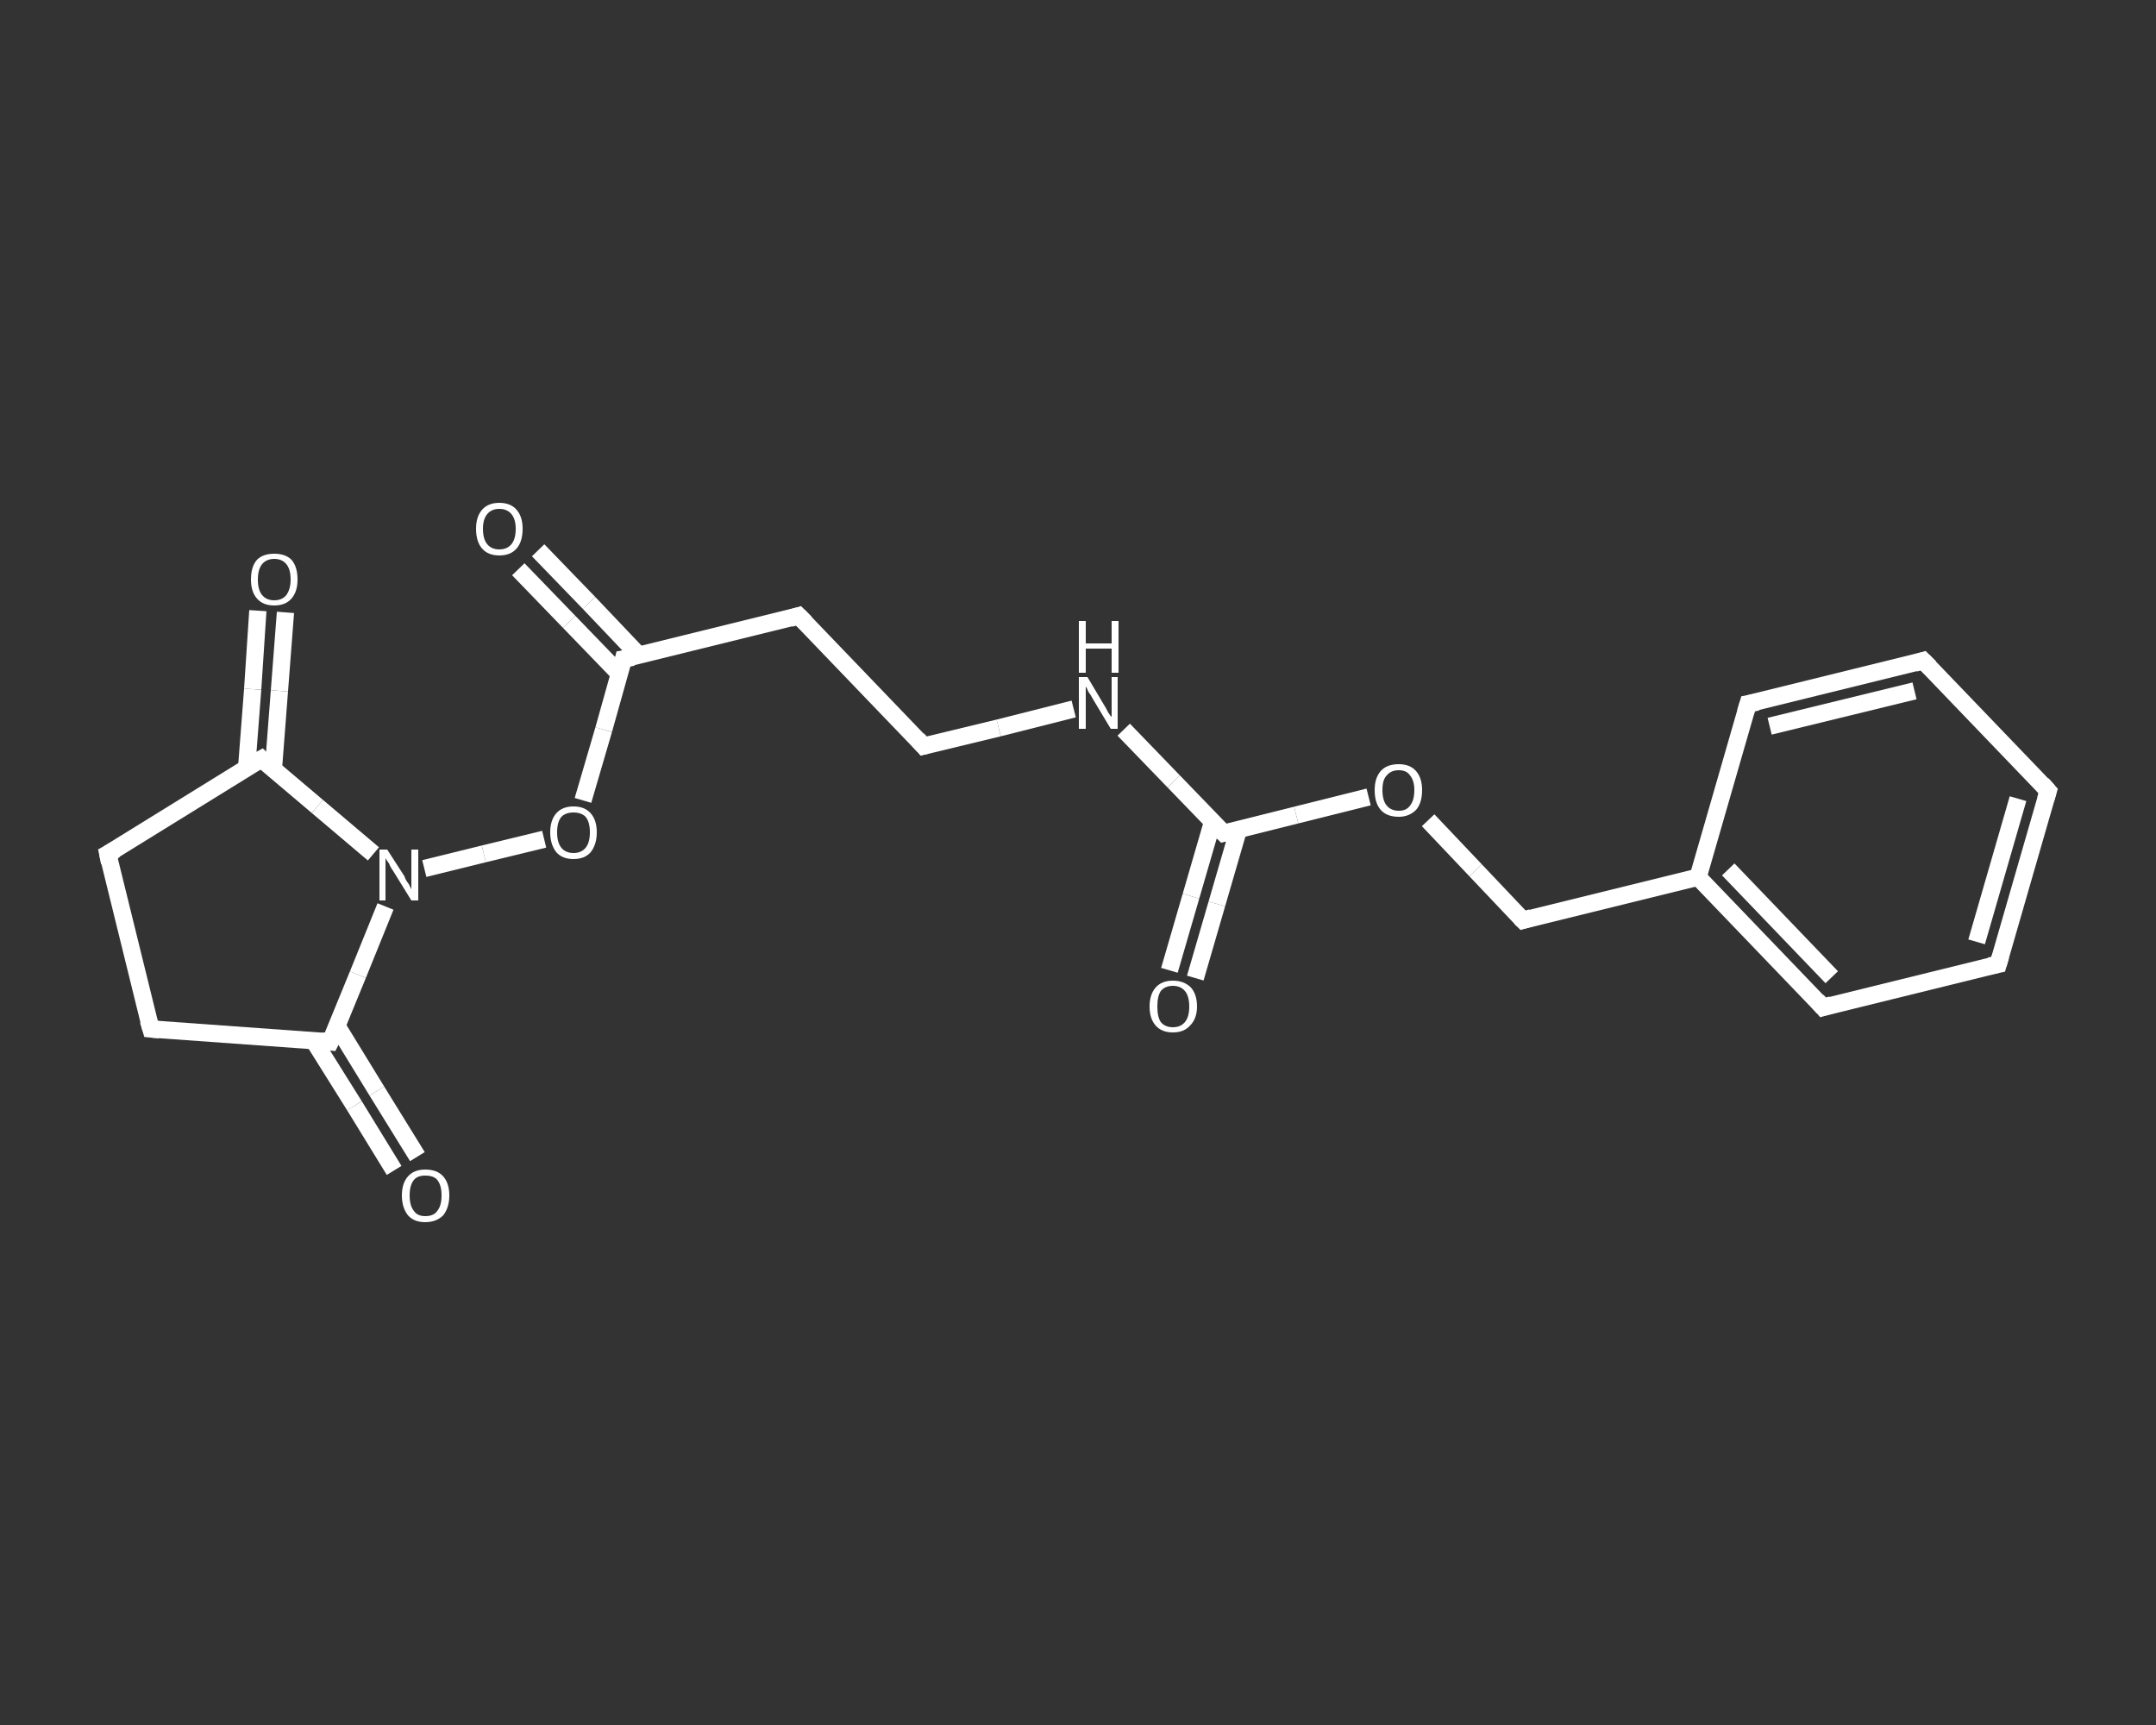 <?xml version='1.0' encoding='iso-8859-1'?>
<svg version='1.1' baseProfile='full'
              xmlns='http://www.w3.org/2000/svg'
                      xmlns:rdkit='http://www.rdkit.org/xml'
                      xmlns:xlink='http://www.w3.org/1999/xlink'
                  xml:space='preserve'
width='250px' height='200px' viewBox='0 0 250 200'>
<rect x="0" y="0" width="250" height="200" fill="#333333" stroke="none"/>
<!-- END OF HEADER -->
<rect style='opacity:1.0;fill:transparent;stroke:none' width='250.0' height='200.0' x='0.0' y='0.0'> </rect>
<path class='bond-0 atom-0 atom-1' d='M 62.4,63.8 L 68.3,69.9' style='fill:none;fill-rule:evenodd;stroke:#FFFFFF;stroke-width:2.0px;stroke-linecap:butt;stroke-linejoin:miter;stroke-opacity:1' />
<path class='bond-0 atom-0 atom-1' d='M 68.3,69.9 L 74.1,76.0' style='fill:none;fill-rule:evenodd;stroke:#FFFFFF;stroke-width:2.0px;stroke-linecap:butt;stroke-linejoin:miter;stroke-opacity:1' />
<path class='bond-0 atom-0 atom-1' d='M 60.1,66.0 L 66.0,72.1' style='fill:none;fill-rule:evenodd;stroke:#FFFFFF;stroke-width:2.0px;stroke-linecap:butt;stroke-linejoin:miter;stroke-opacity:1' />
<path class='bond-0 atom-0 atom-1' d='M 66.0,72.1 L 71.8,78.1' style='fill:none;fill-rule:evenodd;stroke:#FFFFFF;stroke-width:2.0px;stroke-linecap:butt;stroke-linejoin:miter;stroke-opacity:1' />
<path class='bond-1 atom-1 atom-2' d='M 72.3,76.4 L 92.6,71.4' style='fill:none;fill-rule:evenodd;stroke:#FFFFFF;stroke-width:2.0px;stroke-linecap:butt;stroke-linejoin:miter;stroke-opacity:1' />
<path class='bond-2 atom-2 atom-3' d='M 92.6,71.4 L 107.1,86.5' style='fill:none;fill-rule:evenodd;stroke:#FFFFFF;stroke-width:2.0px;stroke-linecap:butt;stroke-linejoin:miter;stroke-opacity:1' />
<path class='bond-3 atom-3 atom-4' d='M 107.1,86.5 L 115.8,84.4' style='fill:none;fill-rule:evenodd;stroke:#FFFFFF;stroke-width:2.0px;stroke-linecap:butt;stroke-linejoin:miter;stroke-opacity:1' />
<path class='bond-3 atom-3 atom-4' d='M 115.8,84.4 L 124.5,82.2' style='fill:none;fill-rule:evenodd;stroke:#FFFFFF;stroke-width:2.0px;stroke-linecap:butt;stroke-linejoin:miter;stroke-opacity:1' />
<path class='bond-4 atom-4 atom-5' d='M 130.3,84.6 L 136.1,90.6' style='fill:none;fill-rule:evenodd;stroke:#FFFFFF;stroke-width:2.0px;stroke-linecap:butt;stroke-linejoin:miter;stroke-opacity:1' />
<path class='bond-4 atom-4 atom-5' d='M 136.1,90.6 L 141.9,96.6' style='fill:none;fill-rule:evenodd;stroke:#FFFFFF;stroke-width:2.0px;stroke-linecap:butt;stroke-linejoin:miter;stroke-opacity:1' />
<path class='bond-5 atom-5 atom-6' d='M 140.6,95.3 L 138.1,103.9' style='fill:none;fill-rule:evenodd;stroke:#FFFFFF;stroke-width:2.0px;stroke-linecap:butt;stroke-linejoin:miter;stroke-opacity:1' />
<path class='bond-5 atom-5 atom-6' d='M 138.1,103.9 L 135.6,112.5' style='fill:none;fill-rule:evenodd;stroke:#FFFFFF;stroke-width:2.0px;stroke-linecap:butt;stroke-linejoin:miter;stroke-opacity:1' />
<path class='bond-5 atom-5 atom-6' d='M 143.6,96.2 L 141.1,104.8' style='fill:none;fill-rule:evenodd;stroke:#FFFFFF;stroke-width:2.0px;stroke-linecap:butt;stroke-linejoin:miter;stroke-opacity:1' />
<path class='bond-5 atom-5 atom-6' d='M 141.1,104.8 L 138.6,113.4' style='fill:none;fill-rule:evenodd;stroke:#FFFFFF;stroke-width:2.0px;stroke-linecap:butt;stroke-linejoin:miter;stroke-opacity:1' />
<path class='bond-6 atom-5 atom-7' d='M 141.9,96.6 L 150.3,94.5' style='fill:none;fill-rule:evenodd;stroke:#FFFFFF;stroke-width:2.0px;stroke-linecap:butt;stroke-linejoin:miter;stroke-opacity:1' />
<path class='bond-6 atom-5 atom-7' d='M 150.3,94.5 L 158.7,92.4' style='fill:none;fill-rule:evenodd;stroke:#FFFFFF;stroke-width:2.0px;stroke-linecap:butt;stroke-linejoin:miter;stroke-opacity:1' />
<path class='bond-7 atom-7 atom-8' d='M 165.6,95.1 L 171.1,100.9' style='fill:none;fill-rule:evenodd;stroke:#FFFFFF;stroke-width:2.0px;stroke-linecap:butt;stroke-linejoin:miter;stroke-opacity:1' />
<path class='bond-7 atom-7 atom-8' d='M 171.1,100.9 L 176.6,106.7' style='fill:none;fill-rule:evenodd;stroke:#FFFFFF;stroke-width:2.0px;stroke-linecap:butt;stroke-linejoin:miter;stroke-opacity:1' />
<path class='bond-8 atom-8 atom-9' d='M 176.6,106.7 L 196.9,101.7' style='fill:none;fill-rule:evenodd;stroke:#FFFFFF;stroke-width:2.0px;stroke-linecap:butt;stroke-linejoin:miter;stroke-opacity:1' />
<path class='bond-9 atom-9 atom-10' d='M 196.9,101.7 L 211.4,116.8' style='fill:none;fill-rule:evenodd;stroke:#FFFFFF;stroke-width:2.0px;stroke-linecap:butt;stroke-linejoin:miter;stroke-opacity:1' />
<path class='bond-9 atom-9 atom-10' d='M 200.4,100.8 L 212.4,113.3' style='fill:none;fill-rule:evenodd;stroke:#FFFFFF;stroke-width:2.0px;stroke-linecap:butt;stroke-linejoin:miter;stroke-opacity:1' />
<path class='bond-10 atom-10 atom-11' d='M 211.4,116.8 L 231.7,111.8' style='fill:none;fill-rule:evenodd;stroke:#FFFFFF;stroke-width:2.0px;stroke-linecap:butt;stroke-linejoin:miter;stroke-opacity:1' />
<path class='bond-11 atom-11 atom-12' d='M 231.7,111.8 L 237.5,91.7' style='fill:none;fill-rule:evenodd;stroke:#FFFFFF;stroke-width:2.0px;stroke-linecap:butt;stroke-linejoin:miter;stroke-opacity:1' />
<path class='bond-11 atom-11 atom-12' d='M 229.2,109.2 L 234.0,92.6' style='fill:none;fill-rule:evenodd;stroke:#FFFFFF;stroke-width:2.0px;stroke-linecap:butt;stroke-linejoin:miter;stroke-opacity:1' />
<path class='bond-12 atom-12 atom-13' d='M 237.5,91.7 L 223.0,76.6' style='fill:none;fill-rule:evenodd;stroke:#FFFFFF;stroke-width:2.0px;stroke-linecap:butt;stroke-linejoin:miter;stroke-opacity:1' />
<path class='bond-13 atom-13 atom-14' d='M 223.0,76.6 L 202.7,81.6' style='fill:none;fill-rule:evenodd;stroke:#FFFFFF;stroke-width:2.0px;stroke-linecap:butt;stroke-linejoin:miter;stroke-opacity:1' />
<path class='bond-13 atom-13 atom-14' d='M 222.0,80.1 L 205.2,84.2' style='fill:none;fill-rule:evenodd;stroke:#FFFFFF;stroke-width:2.0px;stroke-linecap:butt;stroke-linejoin:miter;stroke-opacity:1' />
<path class='bond-14 atom-1 atom-15' d='M 72.3,76.4 L 70.0,84.6' style='fill:none;fill-rule:evenodd;stroke:#FFFFFF;stroke-width:2.0px;stroke-linecap:butt;stroke-linejoin:miter;stroke-opacity:1' />
<path class='bond-14 atom-1 atom-15' d='M 70.0,84.6 L 67.6,92.8' style='fill:none;fill-rule:evenodd;stroke:#FFFFFF;stroke-width:2.0px;stroke-linecap:butt;stroke-linejoin:miter;stroke-opacity:1' />
<path class='bond-15 atom-15 atom-16' d='M 63.1,97.3 L 56.1,99.0' style='fill:none;fill-rule:evenodd;stroke:#FFFFFF;stroke-width:2.0px;stroke-linecap:butt;stroke-linejoin:miter;stroke-opacity:1' />
<path class='bond-15 atom-15 atom-16' d='M 56.1,99.0 L 49.2,100.7' style='fill:none;fill-rule:evenodd;stroke:#FFFFFF;stroke-width:2.0px;stroke-linecap:butt;stroke-linejoin:miter;stroke-opacity:1' />
<path class='bond-16 atom-16 atom-17' d='M 44.7,105.1 L 41.5,113.0' style='fill:none;fill-rule:evenodd;stroke:#FFFFFF;stroke-width:2.0px;stroke-linecap:butt;stroke-linejoin:miter;stroke-opacity:1' />
<path class='bond-16 atom-16 atom-17' d='M 41.5,113.0 L 38.3,120.8' style='fill:none;fill-rule:evenodd;stroke:#FFFFFF;stroke-width:2.0px;stroke-linecap:butt;stroke-linejoin:miter;stroke-opacity:1' />
<path class='bond-17 atom-17 atom-18' d='M 36.4,120.7 L 41.1,128.2' style='fill:none;fill-rule:evenodd;stroke:#FFFFFF;stroke-width:2.0px;stroke-linecap:butt;stroke-linejoin:miter;stroke-opacity:1' />
<path class='bond-17 atom-17 atom-18' d='M 41.1,128.2 L 45.7,135.7' style='fill:none;fill-rule:evenodd;stroke:#FFFFFF;stroke-width:2.0px;stroke-linecap:butt;stroke-linejoin:miter;stroke-opacity:1' />
<path class='bond-17 atom-17 atom-18' d='M 39.1,119.0 L 43.7,126.5' style='fill:none;fill-rule:evenodd;stroke:#FFFFFF;stroke-width:2.0px;stroke-linecap:butt;stroke-linejoin:miter;stroke-opacity:1' />
<path class='bond-17 atom-17 atom-18' d='M 43.7,126.5 L 48.4,134.1' style='fill:none;fill-rule:evenodd;stroke:#FFFFFF;stroke-width:2.0px;stroke-linecap:butt;stroke-linejoin:miter;stroke-opacity:1' />
<path class='bond-18 atom-17 atom-19' d='M 38.3,120.8 L 17.5,119.3' style='fill:none;fill-rule:evenodd;stroke:#FFFFFF;stroke-width:2.0px;stroke-linecap:butt;stroke-linejoin:miter;stroke-opacity:1' />
<path class='bond-19 atom-19 atom-20' d='M 17.5,119.3 L 12.5,99.0' style='fill:none;fill-rule:evenodd;stroke:#FFFFFF;stroke-width:2.0px;stroke-linecap:butt;stroke-linejoin:miter;stroke-opacity:1' />
<path class='bond-20 atom-20 atom-21' d='M 12.5,99.0 L 30.3,88.0' style='fill:none;fill-rule:evenodd;stroke:#FFFFFF;stroke-width:2.0px;stroke-linecap:butt;stroke-linejoin:miter;stroke-opacity:1' />
<path class='bond-21 atom-21 atom-22' d='M 31.7,89.2 L 32.4,80.1' style='fill:none;fill-rule:evenodd;stroke:#FFFFFF;stroke-width:2.0px;stroke-linecap:butt;stroke-linejoin:miter;stroke-opacity:1' />
<path class='bond-21 atom-21 atom-22' d='M 32.4,80.1 L 33.1,71.0' style='fill:none;fill-rule:evenodd;stroke:#FFFFFF;stroke-width:2.0px;stroke-linecap:butt;stroke-linejoin:miter;stroke-opacity:1' />
<path class='bond-21 atom-21 atom-22' d='M 28.6,89.0 L 29.3,79.9' style='fill:none;fill-rule:evenodd;stroke:#FFFFFF;stroke-width:2.0px;stroke-linecap:butt;stroke-linejoin:miter;stroke-opacity:1' />
<path class='bond-21 atom-21 atom-22' d='M 29.3,79.9 L 29.9,70.8' style='fill:none;fill-rule:evenodd;stroke:#FFFFFF;stroke-width:2.0px;stroke-linecap:butt;stroke-linejoin:miter;stroke-opacity:1' />
<path class='bond-22 atom-14 atom-9' d='M 202.7,81.6 L 196.9,101.7' style='fill:none;fill-rule:evenodd;stroke:#FFFFFF;stroke-width:2.0px;stroke-linecap:butt;stroke-linejoin:miter;stroke-opacity:1' />
<path class='bond-23 atom-21 atom-16' d='M 30.3,88.0 L 36.8,93.5' style='fill:none;fill-rule:evenodd;stroke:#FFFFFF;stroke-width:2.0px;stroke-linecap:butt;stroke-linejoin:miter;stroke-opacity:1' />
<path class='bond-23 atom-21 atom-16' d='M 36.8,93.5 L 43.3,99.0' style='fill:none;fill-rule:evenodd;stroke:#FFFFFF;stroke-width:2.0px;stroke-linecap:butt;stroke-linejoin:miter;stroke-opacity:1' />
<path d='M 73.4,76.2 L 72.3,76.4 L 72.2,76.8' style='fill:none;stroke:#FFFFFF;stroke-width:2.0px;stroke-linecap:butt;stroke-linejoin:miter;stroke-opacity:1;' />
<path d='M 91.6,71.7 L 92.6,71.4 L 93.4,72.2' style='fill:none;stroke:#FFFFFF;stroke-width:2.0px;stroke-linecap:butt;stroke-linejoin:miter;stroke-opacity:1;' />
<path d='M 106.4,85.7 L 107.1,86.5 L 107.5,86.4' style='fill:none;stroke:#FFFFFF;stroke-width:2.0px;stroke-linecap:butt;stroke-linejoin:miter;stroke-opacity:1;' />
<path d='M 141.6,96.3 L 141.9,96.6 L 142.3,96.5' style='fill:none;stroke:#FFFFFF;stroke-width:2.0px;stroke-linecap:butt;stroke-linejoin:miter;stroke-opacity:1;' />
<path d='M 176.3,106.4 L 176.6,106.7 L 177.6,106.4' style='fill:none;stroke:#FFFFFF;stroke-width:2.0px;stroke-linecap:butt;stroke-linejoin:miter;stroke-opacity:1;' />
<path d='M 210.7,116.0 L 211.4,116.8 L 212.4,116.5' style='fill:none;stroke:#FFFFFF;stroke-width:2.0px;stroke-linecap:butt;stroke-linejoin:miter;stroke-opacity:1;' />
<path d='M 230.7,112.0 L 231.7,111.8 L 232.0,110.8' style='fill:none;stroke:#FFFFFF;stroke-width:2.0px;stroke-linecap:butt;stroke-linejoin:miter;stroke-opacity:1;' />
<path d='M 237.2,92.7 L 237.5,91.7 L 236.8,90.9' style='fill:none;stroke:#FFFFFF;stroke-width:2.0px;stroke-linecap:butt;stroke-linejoin:miter;stroke-opacity:1;' />
<path d='M 223.8,77.4 L 223.0,76.6 L 222.0,76.9' style='fill:none;stroke:#FFFFFF;stroke-width:2.0px;stroke-linecap:butt;stroke-linejoin:miter;stroke-opacity:1;' />
<path d='M 203.8,81.4 L 202.7,81.6 L 202.4,82.6' style='fill:none;stroke:#FFFFFF;stroke-width:2.0px;stroke-linecap:butt;stroke-linejoin:miter;stroke-opacity:1;' />
<path d='M 38.5,120.4 L 38.3,120.8 L 37.3,120.7' style='fill:none;stroke:#FFFFFF;stroke-width:2.0px;stroke-linecap:butt;stroke-linejoin:miter;stroke-opacity:1;' />
<path d='M 18.5,119.4 L 17.5,119.3 L 17.2,118.3' style='fill:none;stroke:#FFFFFF;stroke-width:2.0px;stroke-linecap:butt;stroke-linejoin:miter;stroke-opacity:1;' />
<path d='M 12.7,100.0 L 12.5,99.0 L 13.4,98.5' style='fill:none;stroke:#FFFFFF;stroke-width:2.0px;stroke-linecap:butt;stroke-linejoin:miter;stroke-opacity:1;' />
<path d='M 29.4,88.5 L 30.3,88.0 L 30.6,88.3' style='fill:none;stroke:#FFFFFF;stroke-width:2.0px;stroke-linecap:butt;stroke-linejoin:miter;stroke-opacity:1;' />
<path class='atom-0' d='M 55.2 61.3
Q 55.2 59.9, 55.9 59.1
Q 56.6 58.3, 57.9 58.3
Q 59.2 58.3, 59.9 59.1
Q 60.6 59.9, 60.6 61.3
Q 60.6 62.8, 59.9 63.6
Q 59.2 64.4, 57.9 64.4
Q 56.6 64.4, 55.9 63.6
Q 55.2 62.8, 55.2 61.3
M 57.9 63.7
Q 58.8 63.7, 59.3 63.1
Q 59.8 62.5, 59.8 61.3
Q 59.8 60.2, 59.3 59.6
Q 58.8 59.0, 57.9 59.0
Q 57.0 59.0, 56.5 59.6
Q 56.0 60.2, 56.0 61.3
Q 56.0 62.5, 56.5 63.1
Q 57.0 63.7, 57.9 63.7
' fill='#FFFFFF'/>
<path class='atom-4' d='M 126.1 78.5
L 128.0 81.7
Q 128.2 82.0, 128.5 82.6
Q 128.8 83.1, 128.9 83.1
L 128.9 78.5
L 129.6 78.5
L 129.6 84.5
L 128.8 84.5
L 126.7 81.0
Q 126.5 80.6, 126.2 80.2
Q 126.0 79.7, 125.9 79.6
L 125.9 84.5
L 125.1 84.5
L 125.1 78.5
L 126.1 78.5
' fill='#FFFFFF'/>
<path class='atom-4' d='M 125.1 72.0
L 125.9 72.0
L 125.9 74.6
L 128.9 74.6
L 128.9 72.0
L 129.7 72.0
L 129.7 78.0
L 128.9 78.0
L 128.9 75.2
L 125.9 75.2
L 125.9 78.0
L 125.1 78.0
L 125.1 72.0
' fill='#FFFFFF'/>
<path class='atom-6' d='M 133.3 116.7
Q 133.3 115.3, 134.0 114.5
Q 134.7 113.7, 136.0 113.7
Q 137.3 113.7, 138.1 114.5
Q 138.8 115.3, 138.8 116.7
Q 138.8 118.1, 138.0 118.9
Q 137.3 119.7, 136.0 119.7
Q 134.7 119.7, 134.0 118.9
Q 133.3 118.1, 133.3 116.7
M 136.0 119.1
Q 136.9 119.1, 137.4 118.5
Q 137.9 117.9, 137.9 116.7
Q 137.9 115.5, 137.4 114.9
Q 136.9 114.3, 136.0 114.3
Q 135.1 114.3, 134.6 114.9
Q 134.2 115.5, 134.2 116.7
Q 134.2 117.9, 134.6 118.5
Q 135.1 119.1, 136.0 119.1
' fill='#FFFFFF'/>
<path class='atom-7' d='M 159.4 91.6
Q 159.4 90.2, 160.1 89.4
Q 160.8 88.6, 162.2 88.6
Q 163.5 88.6, 164.2 89.4
Q 164.9 90.2, 164.9 91.6
Q 164.9 93.1, 164.2 93.9
Q 163.4 94.7, 162.2 94.7
Q 160.8 94.7, 160.1 93.9
Q 159.4 93.1, 159.4 91.6
M 162.2 94.0
Q 163.1 94.0, 163.5 93.4
Q 164.0 92.8, 164.0 91.6
Q 164.0 90.5, 163.5 89.9
Q 163.1 89.3, 162.2 89.3
Q 161.3 89.3, 160.8 89.9
Q 160.3 90.4, 160.3 91.6
Q 160.3 92.8, 160.8 93.4
Q 161.3 94.0, 162.2 94.0
' fill='#FFFFFF'/>
<path class='atom-15' d='M 63.8 96.5
Q 63.8 95.1, 64.5 94.3
Q 65.2 93.5, 66.5 93.5
Q 67.8 93.5, 68.5 94.3
Q 69.2 95.1, 69.2 96.5
Q 69.2 97.9, 68.5 98.8
Q 67.8 99.6, 66.5 99.6
Q 65.2 99.6, 64.5 98.8
Q 63.8 97.9, 63.8 96.5
M 66.5 98.9
Q 67.4 98.9, 67.9 98.3
Q 68.4 97.7, 68.4 96.5
Q 68.4 95.3, 67.9 94.7
Q 67.4 94.2, 66.5 94.2
Q 65.6 94.2, 65.1 94.7
Q 64.6 95.3, 64.6 96.5
Q 64.6 97.7, 65.1 98.3
Q 65.6 98.9, 66.5 98.9
' fill='#FFFFFF'/>
<path class='atom-16' d='M 44.9 98.5
L 46.9 101.6
Q 47.0 102.0, 47.4 102.5
Q 47.7 103.1, 47.7 103.1
L 47.7 98.5
L 48.5 98.5
L 48.5 104.4
L 47.7 104.4
L 45.6 101.0
Q 45.3 100.6, 45.1 100.1
Q 44.8 99.7, 44.7 99.5
L 44.7 104.4
L 44.0 104.4
L 44.0 98.5
L 44.9 98.5
' fill='#FFFFFF'/>
<path class='atom-18' d='M 46.6 138.6
Q 46.6 137.2, 47.3 136.4
Q 48.0 135.6, 49.3 135.6
Q 50.7 135.6, 51.4 136.4
Q 52.1 137.2, 52.1 138.6
Q 52.1 140.0, 51.4 140.9
Q 50.6 141.7, 49.3 141.7
Q 48.0 141.7, 47.3 140.9
Q 46.6 140.0, 46.6 138.6
M 49.3 141.0
Q 50.3 141.0, 50.7 140.4
Q 51.2 139.8, 51.2 138.6
Q 51.2 137.4, 50.7 136.8
Q 50.3 136.3, 49.3 136.3
Q 48.4 136.3, 48.0 136.8
Q 47.5 137.4, 47.5 138.6
Q 47.5 139.8, 48.0 140.4
Q 48.4 141.0, 49.3 141.0
' fill='#FFFFFF'/>
<path class='atom-22' d='M 29.1 67.2
Q 29.1 65.7, 29.8 64.9
Q 30.5 64.2, 31.8 64.2
Q 33.1 64.2, 33.8 64.9
Q 34.5 65.7, 34.5 67.2
Q 34.5 68.6, 33.8 69.4
Q 33.1 70.2, 31.8 70.2
Q 30.5 70.2, 29.8 69.4
Q 29.1 68.6, 29.1 67.2
M 31.8 69.6
Q 32.7 69.6, 33.2 69.0
Q 33.7 68.3, 33.7 67.2
Q 33.7 66.0, 33.2 65.4
Q 32.7 64.8, 31.8 64.8
Q 30.9 64.8, 30.4 65.4
Q 29.9 66.0, 29.9 67.2
Q 29.9 68.4, 30.4 69.0
Q 30.9 69.6, 31.8 69.6
' fill='#FFFFFF'/>
</svg>

